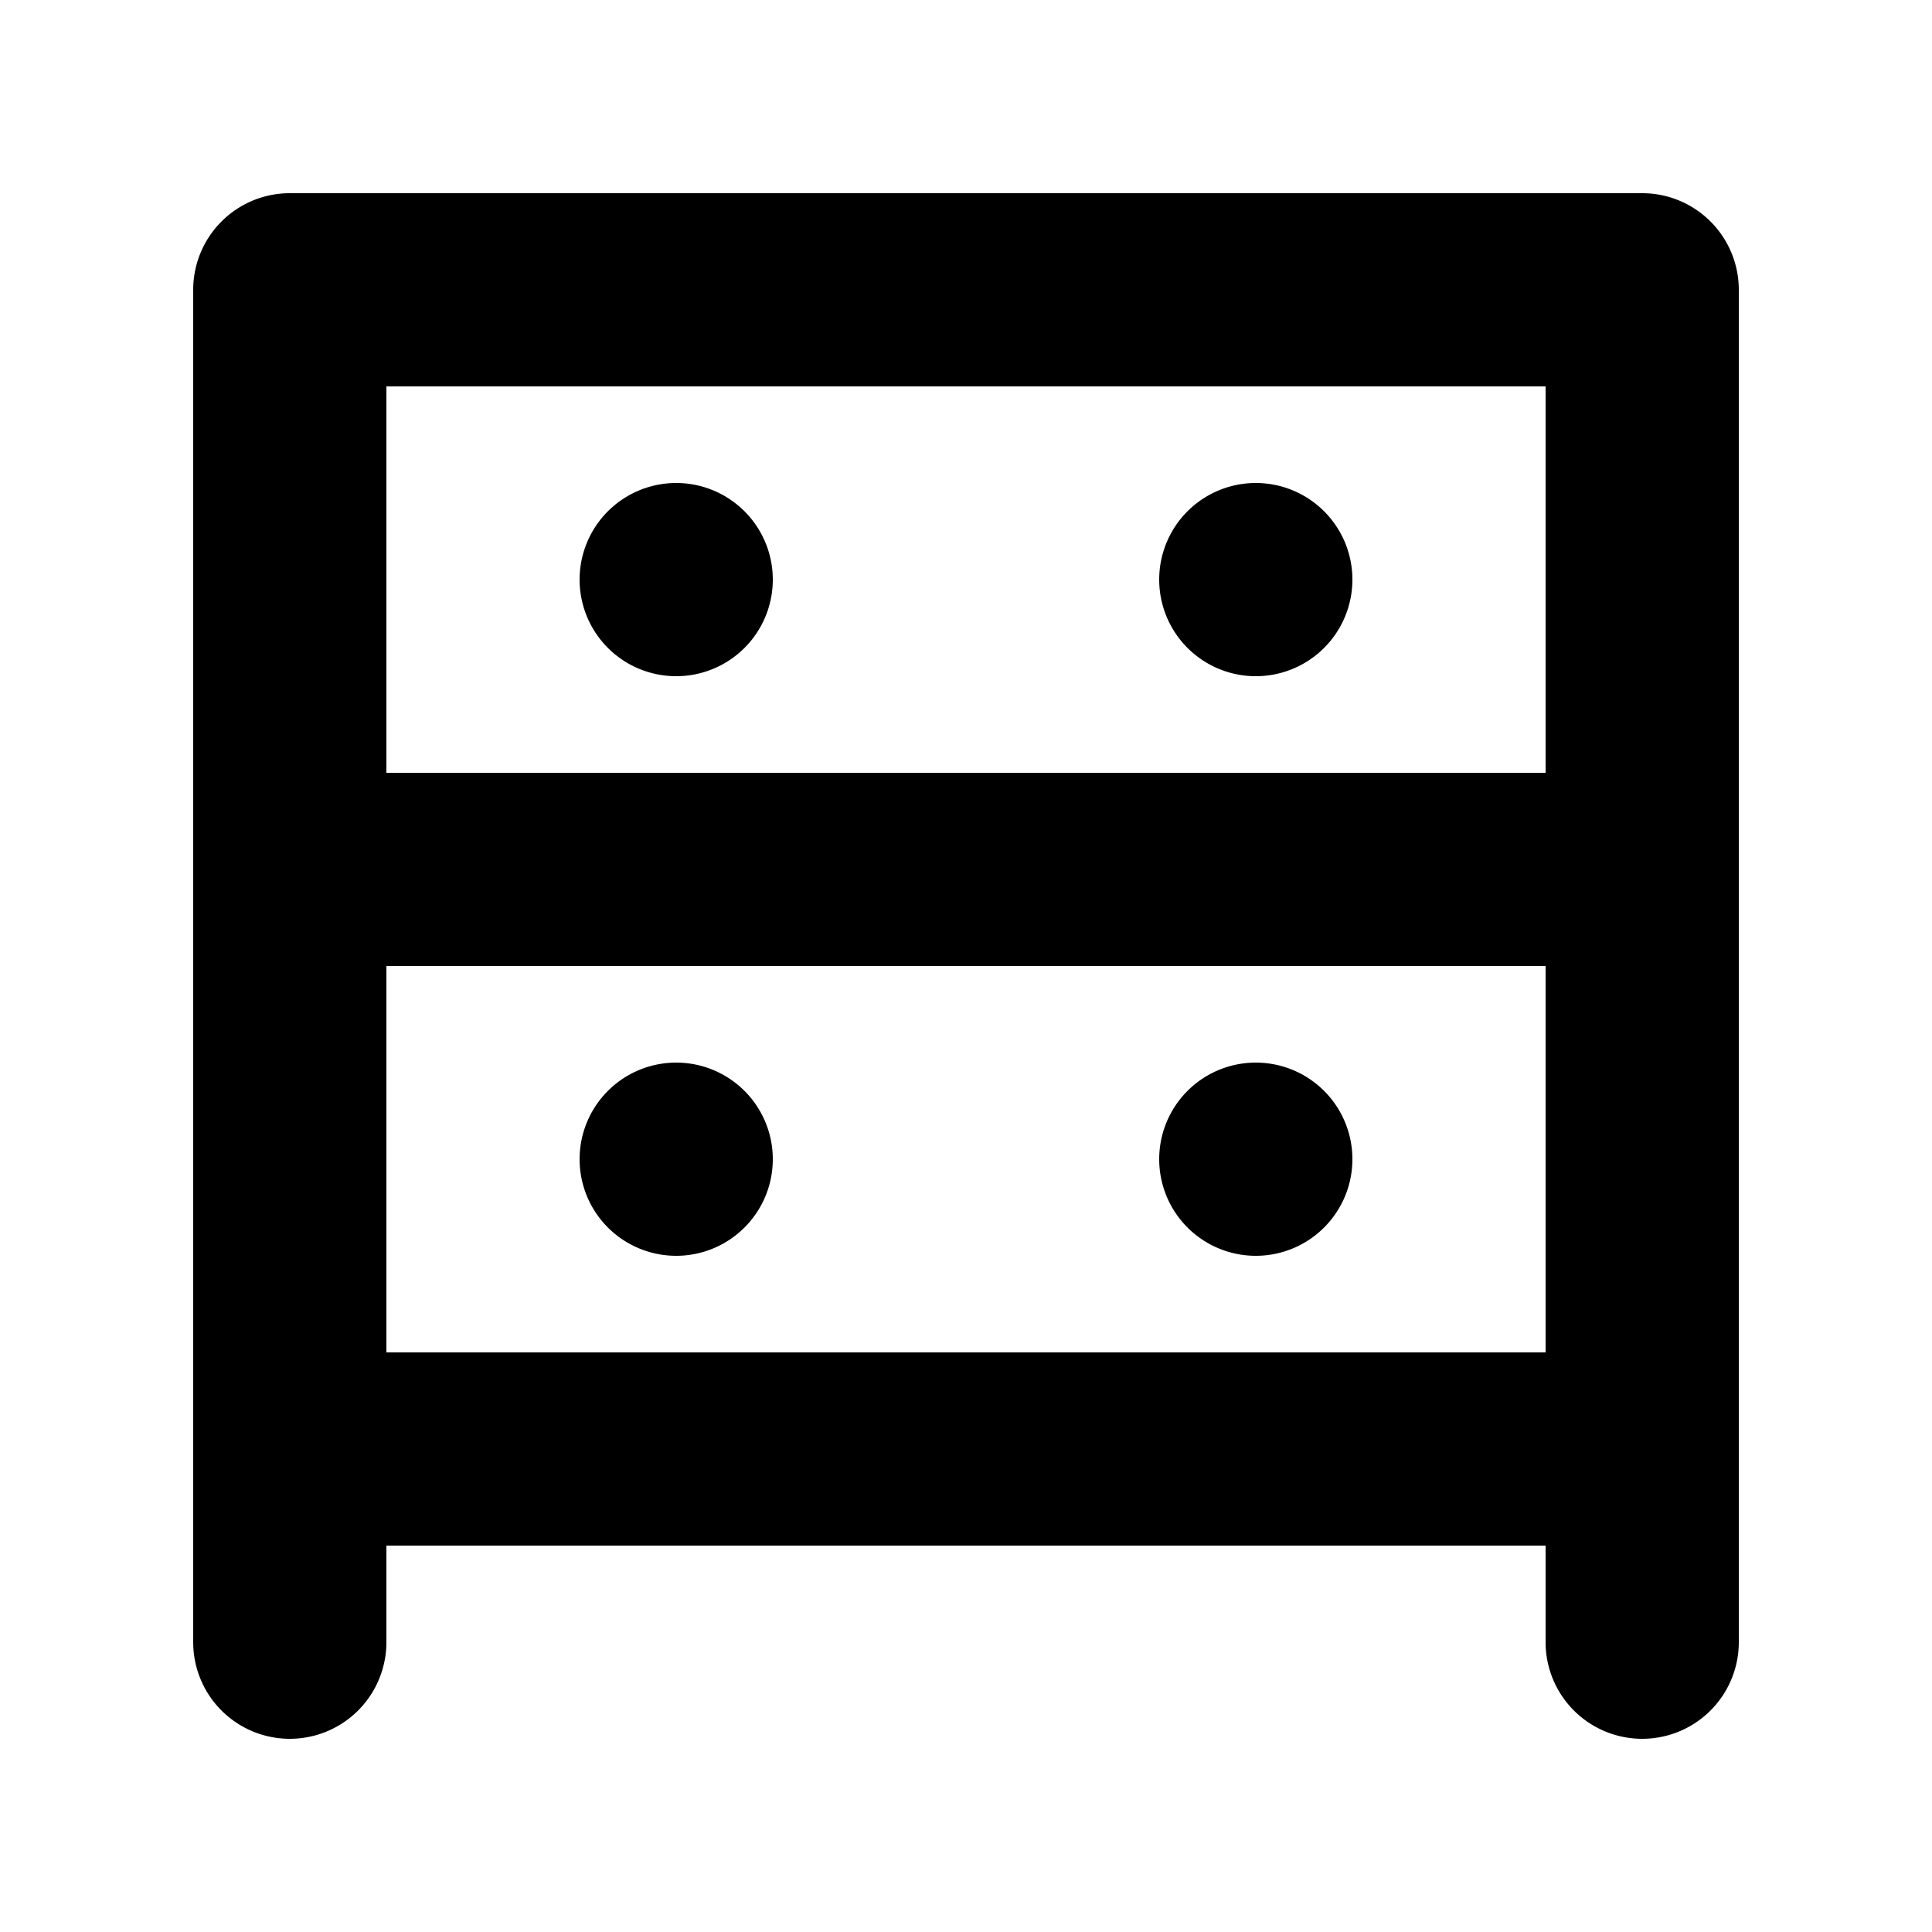 <?xml version="1.0" encoding="UTF-8" standalone="no"?> <svg xmlns="http://www.w3.org/2000/svg" xmlns:xlink="http://www.w3.org/1999/xlink" class="icon" viewBox="0 0 1024 1024" version="1.1" width="200" height="200"><path d="M870.4 102.4a51.2 51.2 0 0 1 51.2 51.2v716.8a51.2 51.2 0 0 1-102.4 0v-51.2H204.8v51.2a51.2 51.2 0 0 1-102.4 0V153.6a51.2 51.2 0 0 1 51.2-51.2h716.8z m-51.2 614.4v-204.8H204.8v204.8h614.4z m-460.8-153.6a51.2 51.2 0 1 1 0 102.4 51.2 51.2 0 0 1 0-102.4z m307.2 0a51.2 51.2 0 1 1 0 102.4 51.2 51.2 0 0 1 0-102.4z m153.6-153.6V204.8H204.8v204.8h614.4zM358.4 256a51.2 51.2 0 1 1 0 102.4 51.2 51.2 0 0 1 0-102.4z m307.2 0a51.2 51.2 0 1 1 0 102.4 51.2 51.2 0 0 1 0-102.4z"></path></svg> 